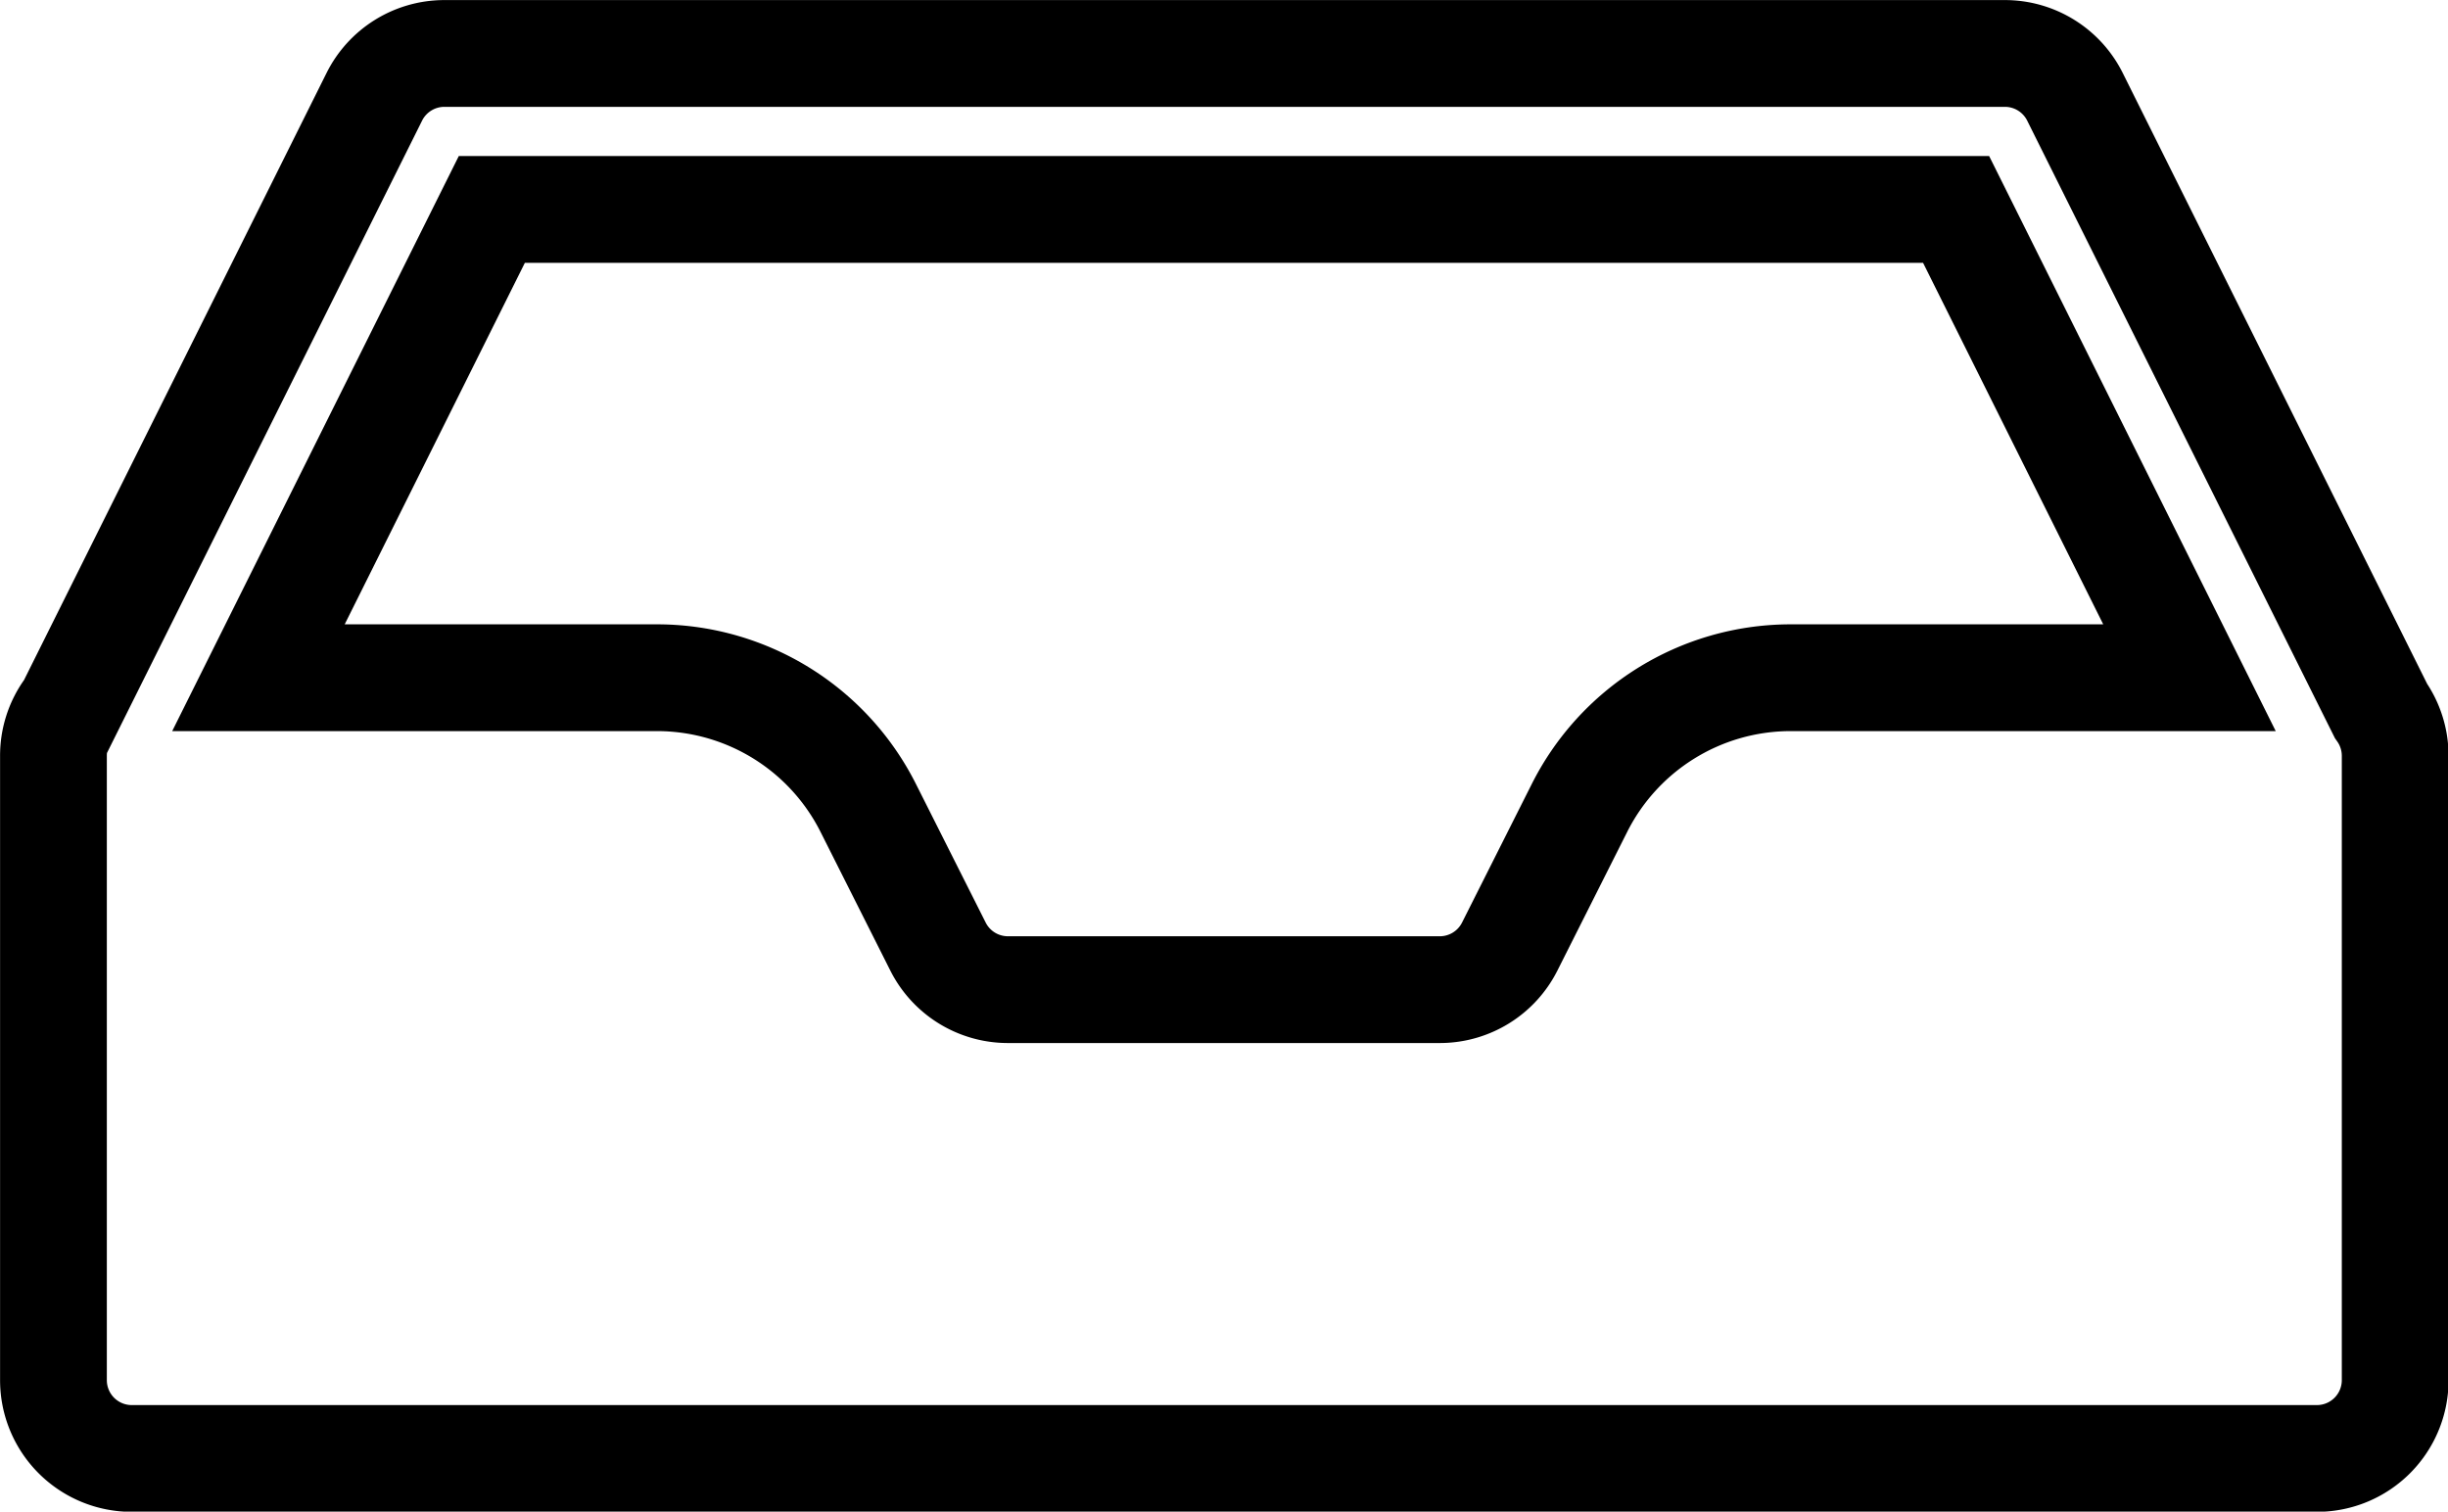 <svg xmlns="http://www.w3.org/2000/svg" width="34.393" height="21.236" viewBox="0 0 34.393 21.236">
  <path id="Pfad_477" data-name="Pfad 477" d="M-412.259-584.26a1.091,1.091,0,0,0-.2.633v8.771a1.1,1.1,0,0,0,1.1,1.1h30.7a1.1,1.1,0,0,0,1.1-1.1v-8.771a1.1,1.1,0,0,0-.2-.632l-4.3-8.628a1.1,1.1,0,0,0-.981-.607h-21.929a1.1,1.1,0,0,0-.981.607l-4.3,8.628Zm29.81-.464-3.279-6.579H-406.3l-3.279,6.579h5.634a3.322,3.322,0,0,1,2.938,1.839l.978,1.943a1.1,1.1,0,0,0,.979.6h6.069a1.1,1.1,0,0,0,.979-.6l.978-1.943a3.322,3.322,0,0,1,2.938-1.839Z" transform="translate(413.21 594.245)" fill="none" stroke="#000" stroke-miterlimit="10" stroke-width="1.5" fill-rule="evenodd"/>
</svg>

